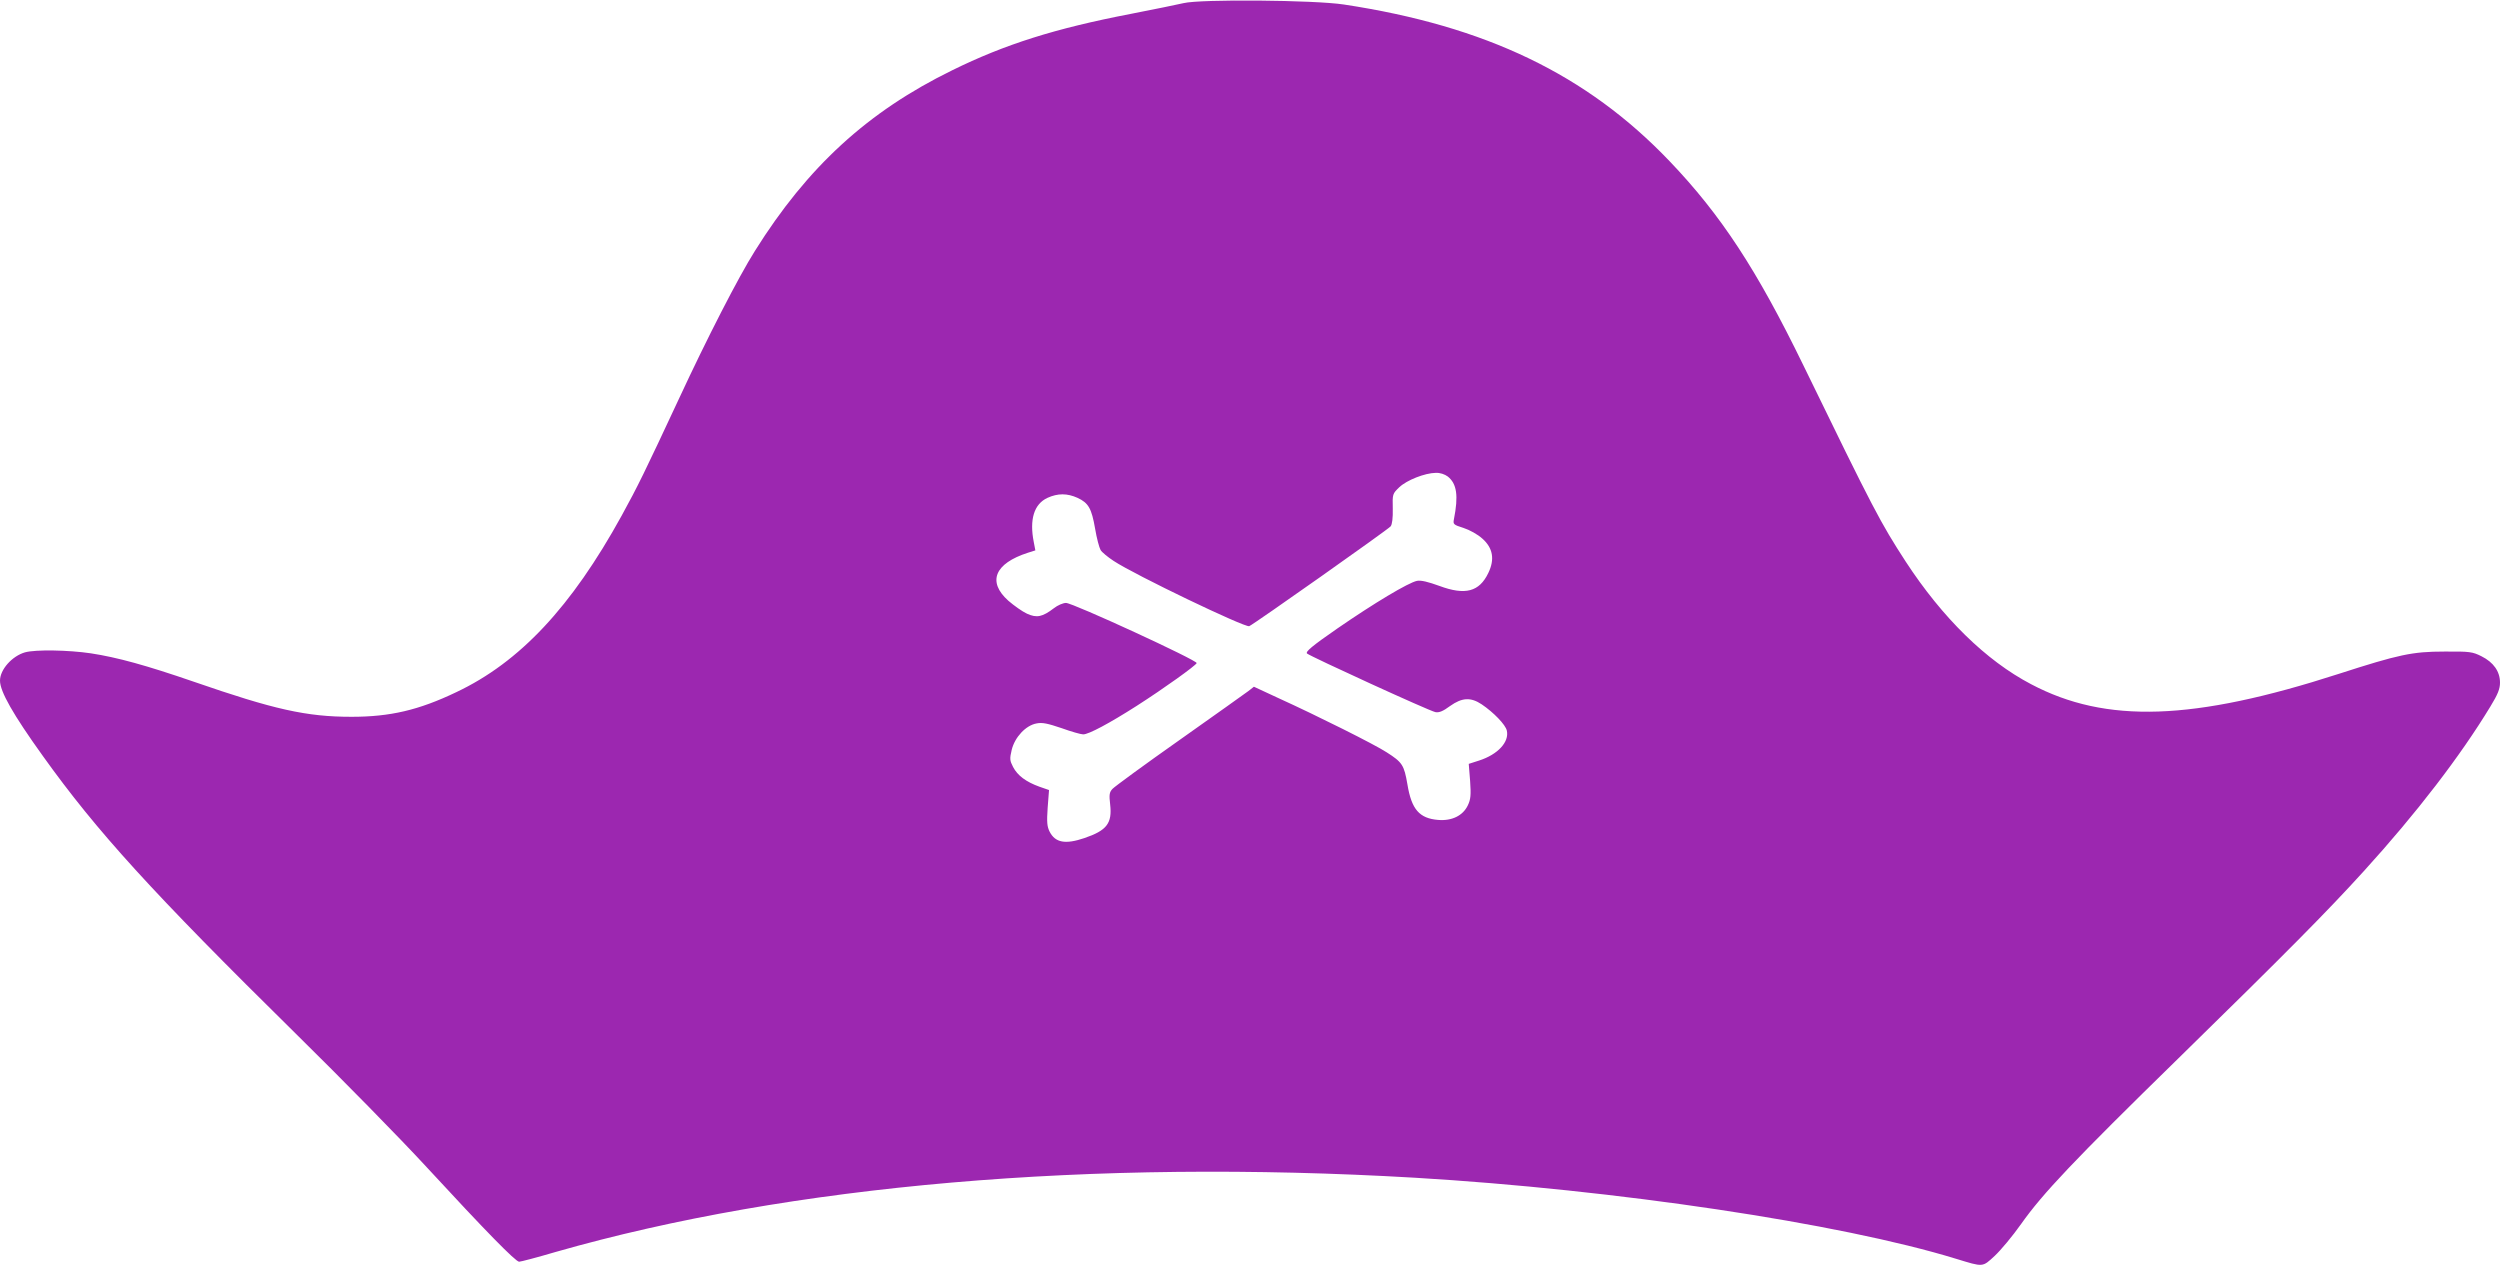 <?xml version="1.0" standalone="no"?>
<!DOCTYPE svg PUBLIC "-//W3C//DTD SVG 20010904//EN"
 "http://www.w3.org/TR/2001/REC-SVG-20010904/DTD/svg10.dtd">
<svg version="1.0" xmlns="http://www.w3.org/2000/svg"
 width="1280pt" height="648pt" viewBox="0 0 1280 648"
 preserveAspectRatio="xMidYMid meet">
<g transform="translate(0,648) scale(0.1,-0.1)"
fill="#9c27b0" stroke="none">
<path d="M6060 6464 c-30 -7 -152 -32 -270 -55 -389 -75 -645 -156 -915 -289
-433 -212 -741 -495 -1010 -925 -84 -133 -247 -451 -388 -755 -176 -377 -211
-449 -294 -600 -257 -467 -521 -750 -847 -904 -192 -92 -339 -126 -536 -126
-231 0 -396 37 -809 180 -241 83 -389 124 -526 145 -115 17 -283 20 -337 5
-66 -19 -128 -88 -128 -145 0 -55 66 -172 219 -385 277 -387 559 -697 1295
-1422 236 -232 535 -537 665 -678 310 -336 461 -490 479 -490 8 0 92 22 187
50 1203 344 2741 477 4400 380 1024 -61 2178 -233 2770 -415 141 -43 134 -44
198 15 31 29 92 102 135 163 111 157 271 326 803 846 557 545 765 755 952 961
270 297 494 589 648 843 38 62 49 90 49 122 0 57 -33 104 -95 135 -46 23 -60
25 -190 24 -164 0 -233 -15 -540 -114 -746 -241 -1192 -256 -1576 -53 -231
121 -454 340 -642 628 -129 199 -162 261 -524 1005 -238 489 -422 770 -685
1045 -423 443 -941 692 -1668 802 -151 23 -734 28 -820 7z m1353 -2424 c46
-37 55 -98 31 -219 -5 -25 -2 -28 49 -44 31 -10 73 -33 97 -55 54 -48 64 -106
30 -176 -46 -96 -118 -115 -250 -66 -58 21 -94 30 -115 26 -44 -9 -218 -113
-408 -244 -130 -90 -164 -119 -155 -128 19 -16 626 -294 657 -300 19 -4 40 5
75 31 62 44 106 46 162 9 61 -41 123 -105 129 -135 13 -58 -46 -122 -142 -153
l-53 -17 7 -88 c5 -72 3 -94 -12 -125 -25 -52 -81 -80 -152 -74 -96 8 -136 54
-157 182 -17 99 -26 113 -106 164 -61 40 -355 187 -553 277 l-127 59 -28 -22
c-15 -11 -173 -124 -353 -251 -179 -126 -333 -239 -343 -250 -16 -17 -18 -30
-12 -80 11 -96 -17 -133 -132 -172 -97 -33 -149 -24 -178 33 -13 26 -15 49
-10 122 l7 91 -49 17 c-69 25 -112 57 -135 101 -17 33 -18 42 -7 88 16 65 72
125 127 135 30 6 57 0 128 -24 50 -18 99 -32 111 -32 28 0 133 56 274 146 142
91 302 206 307 219 4 14 -634 308 -669 308 -15 0 -43 -12 -62 -27 -59 -45 -88
-51 -138 -28 -24 11 -66 41 -95 66 -109 97 -71 191 100 246 l38 12 -8 42 c-23
116 1 195 70 227 53 24 101 24 154 0 56 -26 72 -54 90 -158 8 -48 21 -97 28
-109 7 -12 38 -37 67 -56 107 -71 672 -342 694 -334 21 8 711 495 724 511 8
10 12 43 11 91 -2 75 -1 76 33 109 39 37 131 73 187 74 22 1 46 -7 62 -19z"/>
</g>
</svg>
